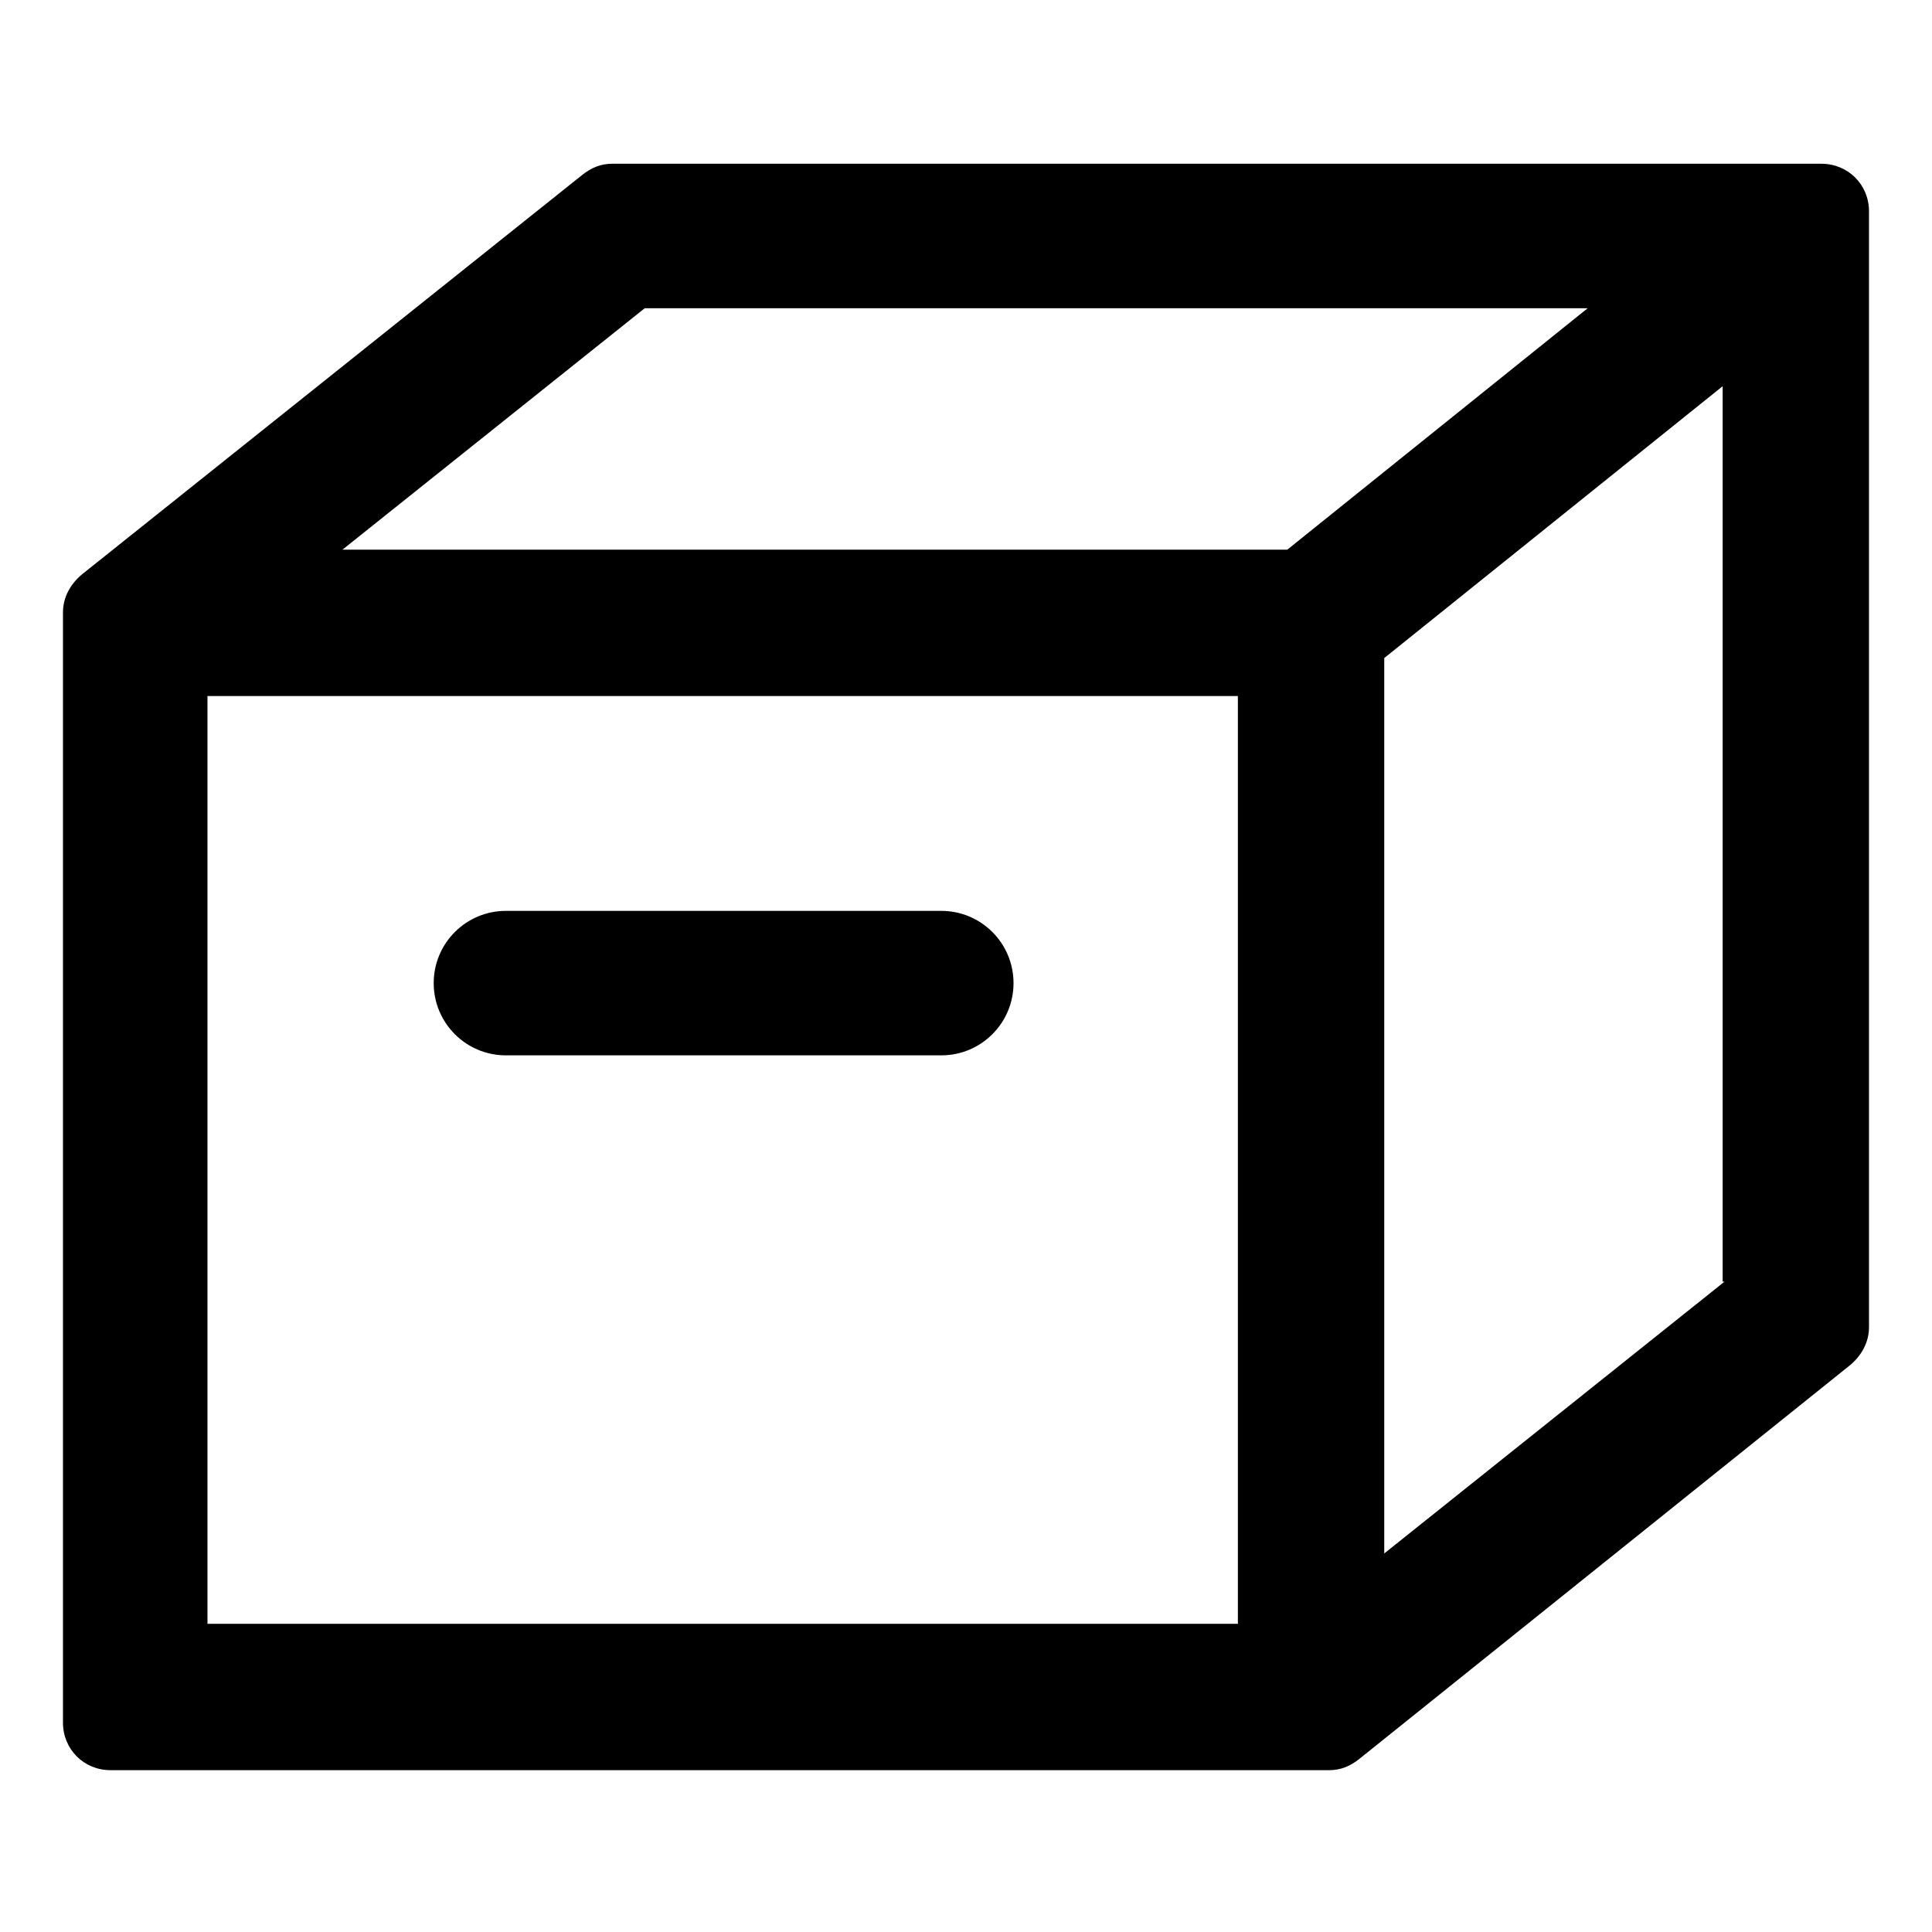 <?xml version="1.0" encoding="UTF-8"?>
<!-- Uploaded to: SVG Repo, www.svgrepo.com, Generator: SVG Repo Mixer Tools -->
<svg fill="#000000" width="800px" height="800px" version="1.1" viewBox="144 144 512 512" xmlns="http://www.w3.org/2000/svg">
 <g>
  <path d="m278.08 423.68h115.37c10.578 0 19.145-8.566 19.145-19.145s-8.566-19.145-19.145-19.145h-115.37c-10.578 0-19.145 8.566-19.145 19.145 0 10.582 8.562 19.145 19.145 19.145z"/>
  <path d="m626.71 187.39h-320.42c-3.023 0-5.543 1.008-8.062 3.023l-132.5 105.8c-3.023 2.519-5.039 6.047-5.039 10.078v294.23c0 7.055 5.543 12.594 12.594 12.594h322.94c3.023 0 5.543-1.008 8.062-3.023l129.98-104.29c3.023-2.519 5.039-6.047 5.039-10.078v-295.73c0-7.051-5.543-12.594-12.598-12.594zm-154.16 386.93h-273.57v-245.86h273.07v245.86zm12.594-284.65h-250.39l80.105-63.984h249.89zm115.88 193.97-90.184 72.043v-237.29l89.68-72.043v237.29z"/>
 </g>
</svg>